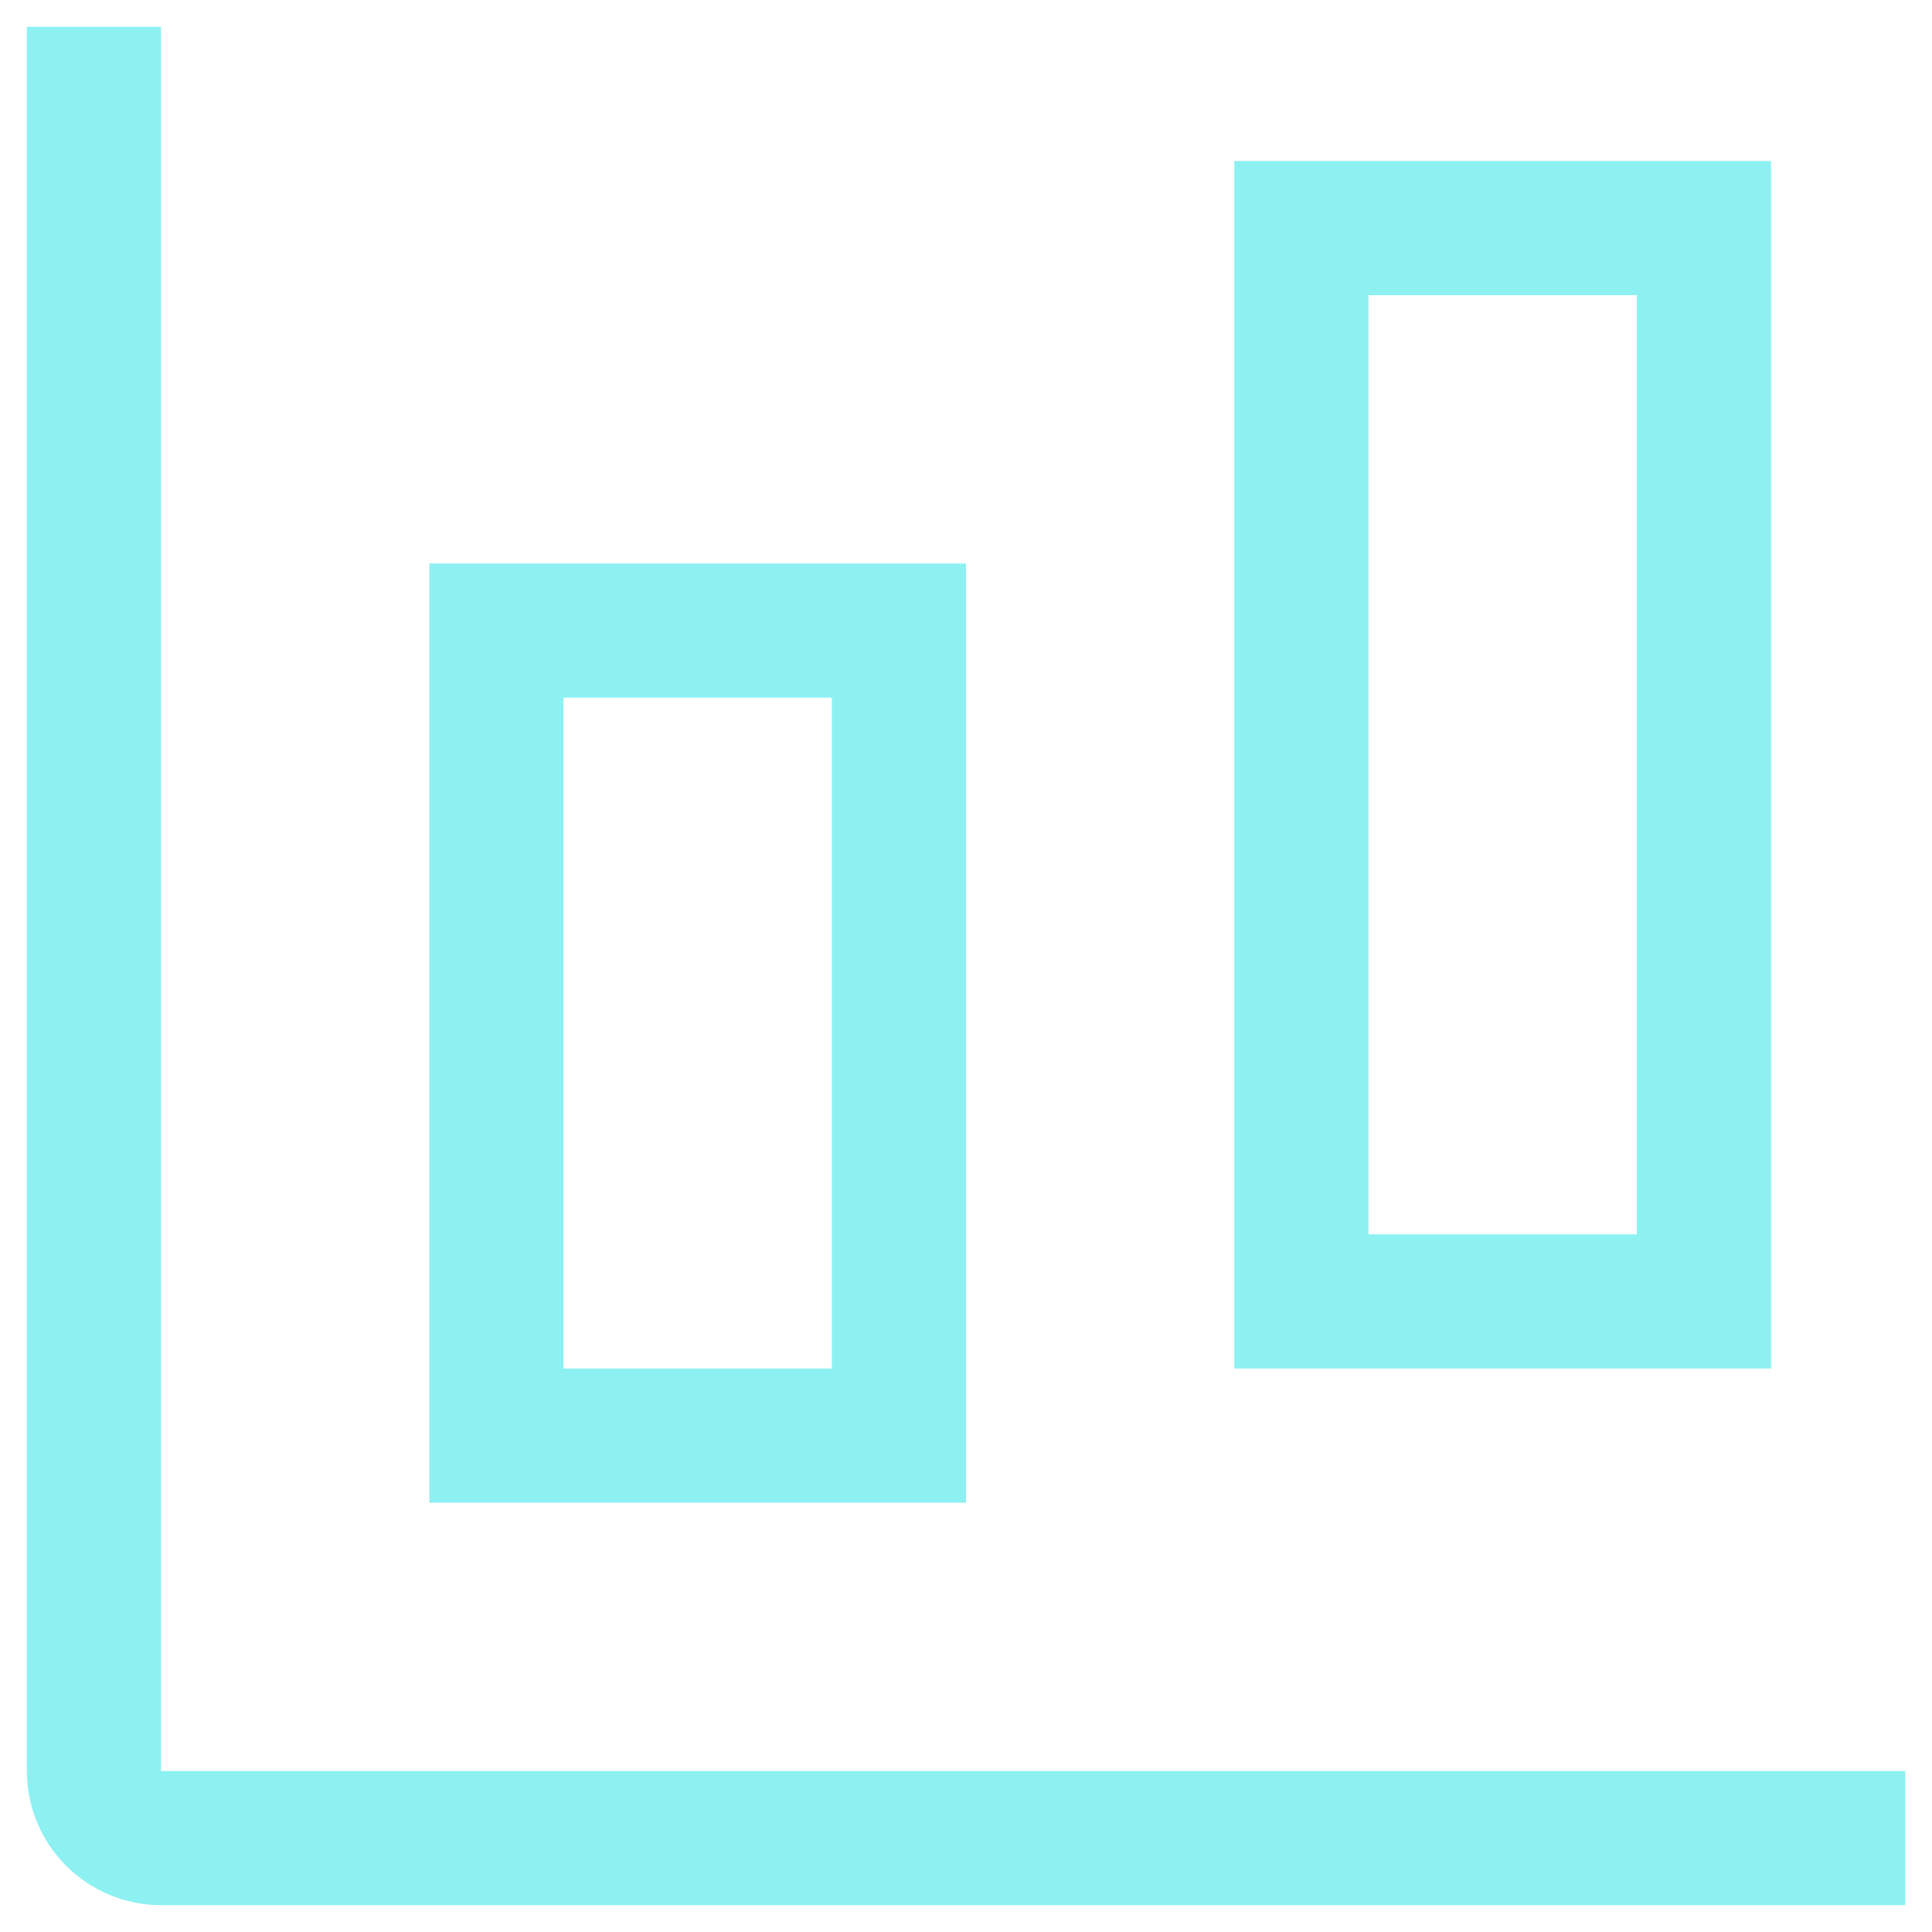 <svg width="36" height="36" viewBox="0 0 36 36" fill="none" xmlns="http://www.w3.org/2000/svg">
<path d="M33 25.5H23V3H33V25.5ZM25.5 23H30.5V5.5H25.5V23Z" fill="#8DF1F2"/>
<path d="M18 28H8V10.5H18V28ZM10.5 25.5H15.5V13H10.5V25.5Z" fill="#8DF1F2"/>
<path d="M35.5 35.5H3C2.337 35.499 1.702 35.236 1.233 34.767C0.764 34.298 0.501 33.663 0.5 33V0.5H3V33H35.5V35.5Z" fill="#8DF1F2"/>
</svg>
